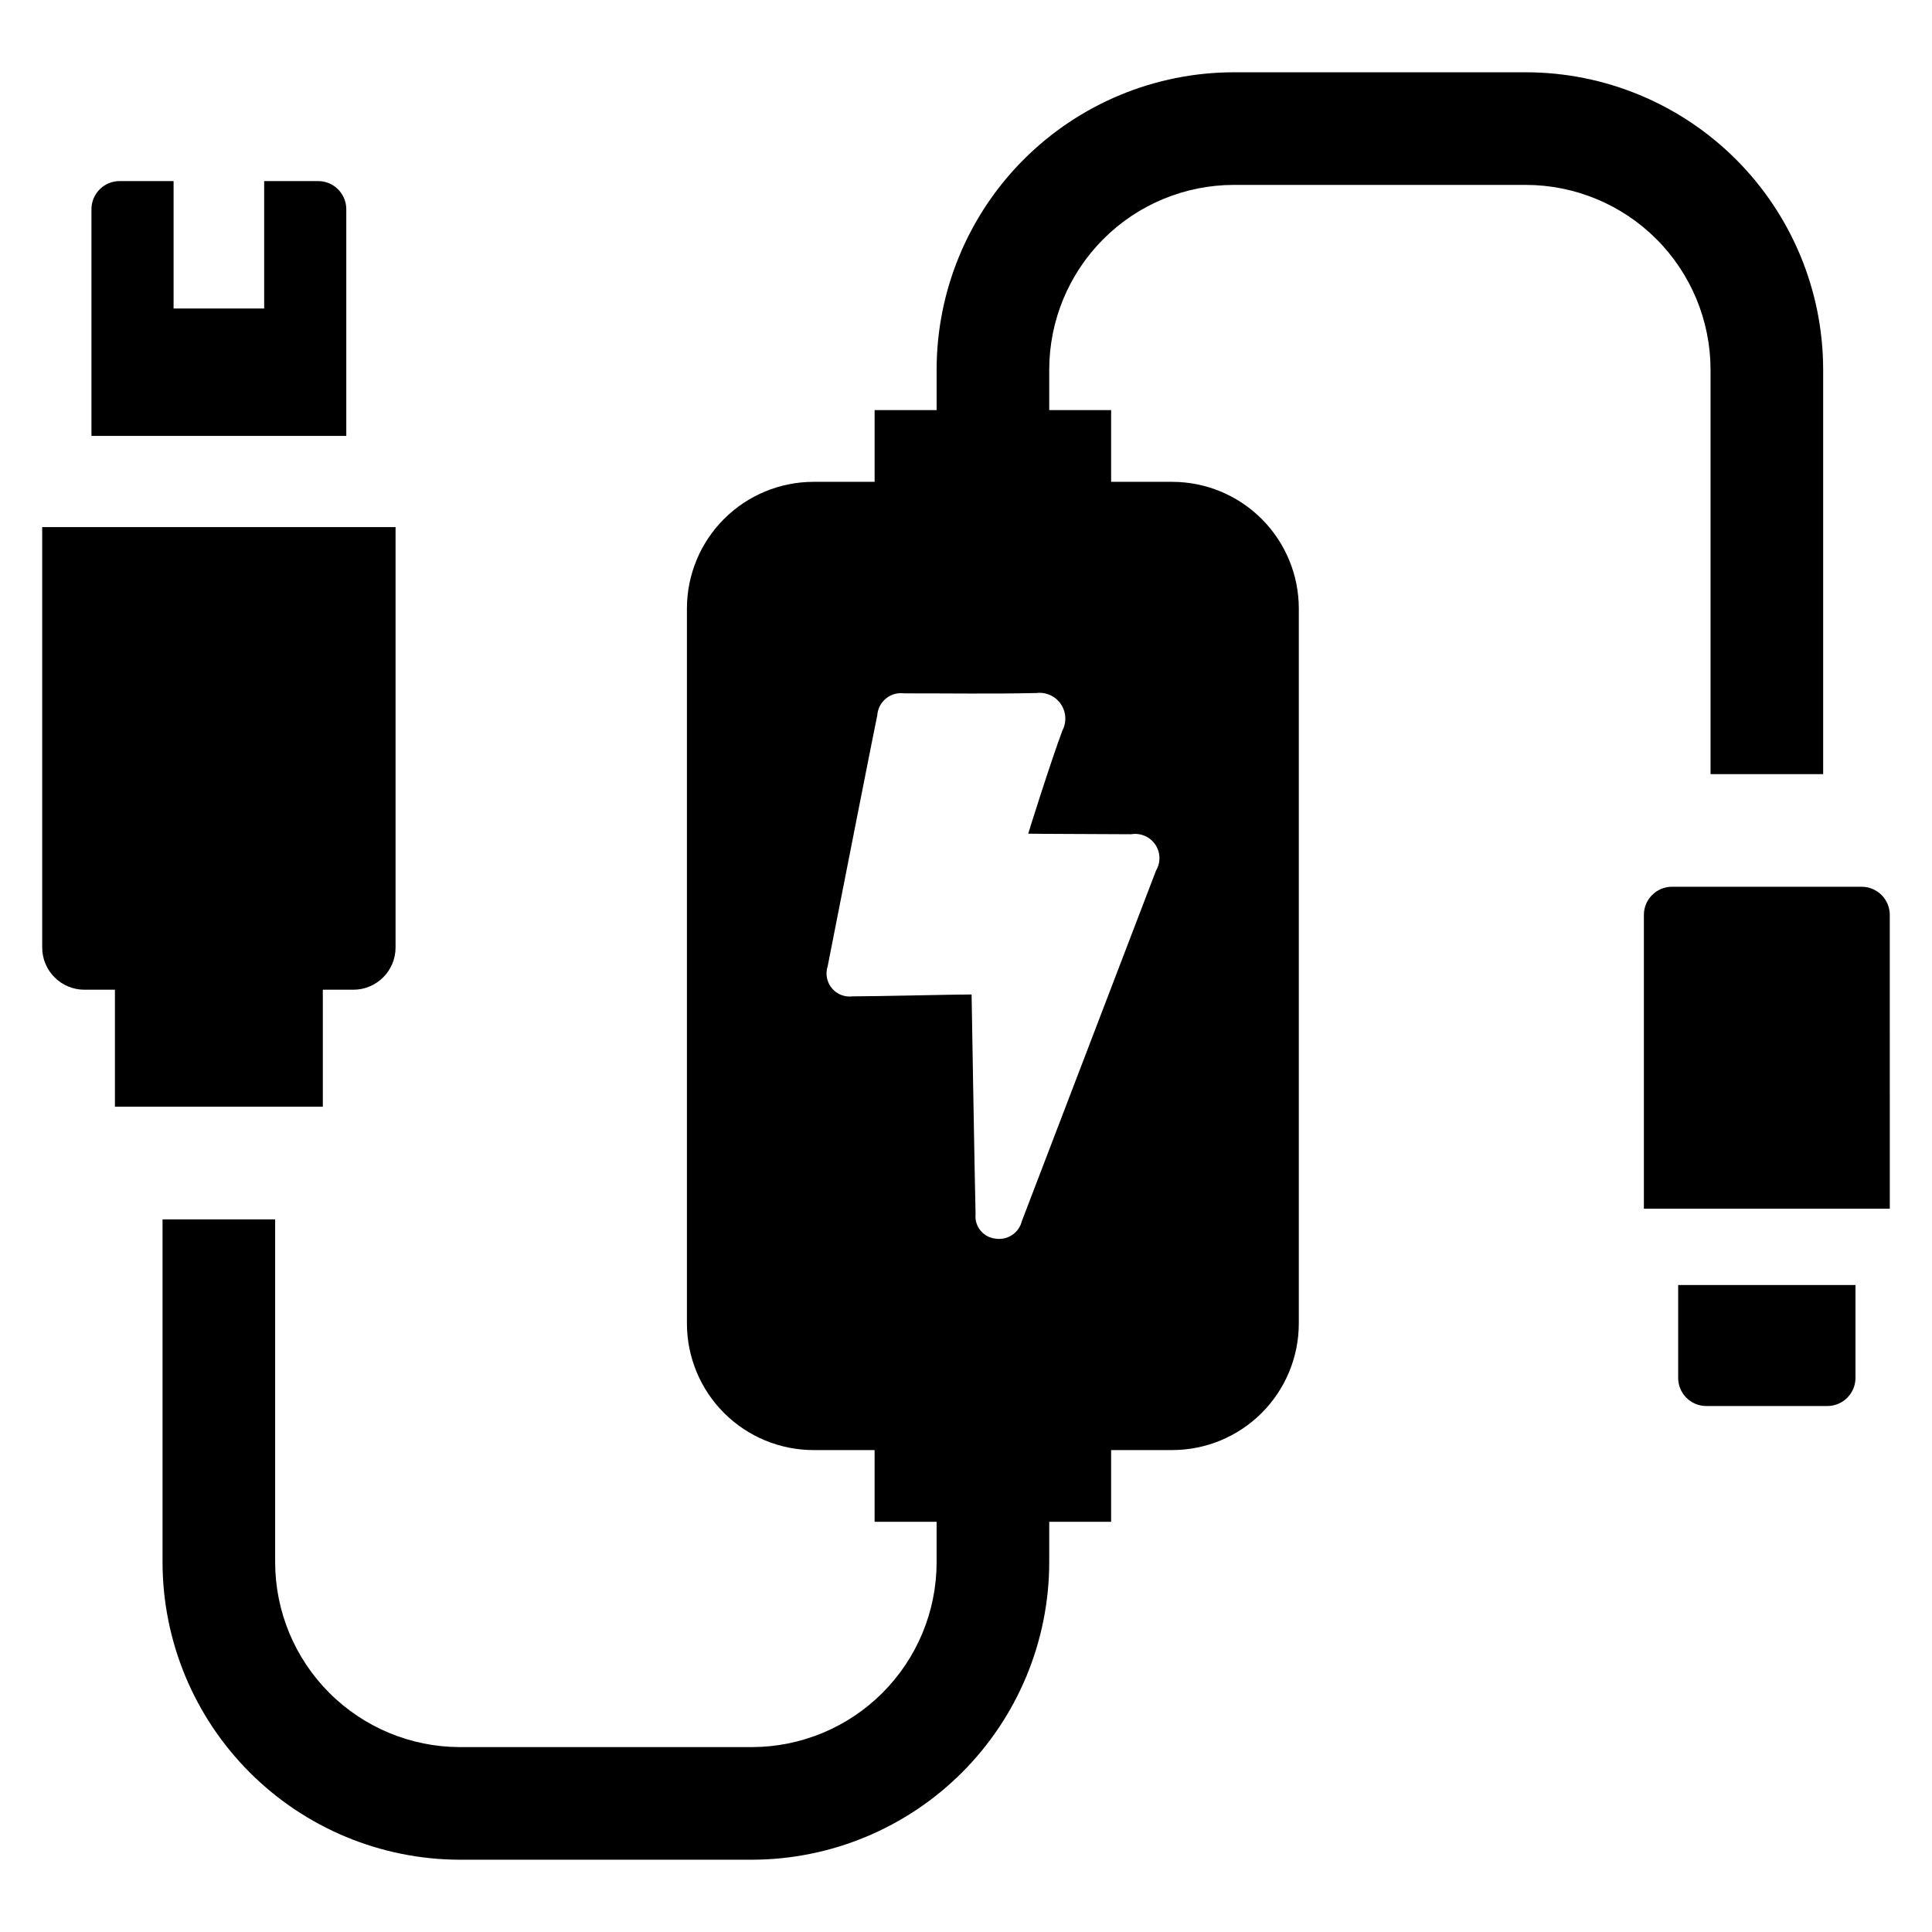 <?xml version="1.0" encoding="UTF-8"?>
<!-- Uploaded to: ICON Repo, www.svgrepo.com, Generator: ICON Repo Mixer Tools -->
<svg fill="#000000" width="800px" height="800px" version="1.1" viewBox="144 144 512 512" xmlns="http://www.w3.org/2000/svg">
 <g>
  <path d="m471 193h77.371c12.973 0.02 25.41 5.18 34.586 14.355 9.172 9.176 14.336 21.613 14.355 34.586v107.21h29.844v-107.21c-0.02-20.891-8.324-40.918-23.098-55.691-14.77-14.77-34.801-23.078-55.688-23.094h-77.371c-20.891 0.016-40.918 8.324-55.688 23.094-14.773 14.773-23.078 34.801-23.098 55.691v10.742h-16.43v19.008h-16.168c-8.902 0-17.441 3.539-23.738 9.836s-9.836 14.836-9.836 23.738v189.45c0 8.902 3.539 17.441 9.836 23.738s14.836 9.832 23.738 9.832h16.164v19.008h16.43v10.723l0.004 0.004c-0.012 12.98-5.172 25.426-14.348 34.605-9.172 9.184-21.617 14.352-34.594 14.375h-77.406c-12.98-0.023-25.422-5.191-34.598-14.375-9.176-9.18-14.336-21.625-14.348-34.605v-90.875h-29.844v90.875c0.023 20.891 8.332 40.922 23.102 55.695 14.77 14.777 34.793 23.094 55.688 23.129h77.406c20.891-0.035 40.918-8.352 55.688-23.129 14.766-14.773 23.074-34.805 23.098-55.695v-10.723h16.402v-19.012h16.164c8.902 0 17.441-3.535 23.738-9.832s9.836-14.836 9.836-23.738v-189.45c0-8.902-3.539-17.441-9.836-23.738s-14.836-9.836-23.738-9.836h-16.164v-19.008h-16.402v-10.742c0.012-12.977 5.176-25.418 14.352-34.594 9.172-9.176 21.613-14.336 34.59-14.348zm-45.453 144.59c-3.144 8.434-8.828 26.492-9.059 27.344 1.207 0.051 19.191 0.098 27.277 0.148v0.004c2.473-0.422 4.961 0.637 6.379 2.707 1.414 2.07 1.496 4.773 0.211 6.926-11.84 30.965-23.691 61.93-35.551 92.887-0.781 3.176-3.894 5.199-7.113 4.625-3.184-0.395-5.473-3.254-5.156-6.449-0.258-10.793-0.902-49.609-1.055-58.242-4.418 0-25.332 0.504-31.625 0.508l0.004 0.004c-2.074 0.238-4.129-0.594-5.445-2.207-1.32-1.617-1.727-3.797-1.074-5.777 3.789-19.355 12.539-63.707 13.145-66.516 0.125-1.746 0.965-3.359 2.324-4.457 1.359-1.102 3.113-1.59 4.844-1.348 11.66-0.016 23.324 0.176 34.98-0.09 2.519-0.32 5.012 0.789 6.461 2.875 1.453 2.086 1.629 4.805 0.453 7.059z"/>
  <path d="m229.55 437.29v-31.004h8.086c6.18 0 11.191-5.008 11.191-11.191v-111.41h-93.645v111.41c0 6.184 5.012 11.191 11.191 11.191h8.082v31.004z"/>
  <path d="m235.77 199.45c0-4.121-3.34-7.461-7.461-7.461h-14.301v33.766h-24.008v-33.766h-14.301c-4.121 0-7.461 3.34-7.461 7.461v60.07h67.531z"/>
  <path d="m637.35 379h-50.246c-4.117 0-7.457 3.34-7.457 7.457v77.863h65.168l-0.004-77.863c0-4.117-3.34-7.461-7.461-7.457z"/>
  <path d="m588.73 509.15c0 1.98 0.785 3.879 2.184 5.277 1.398 1.398 3.297 2.184 5.277 2.184h32.074-0.004c4.121 0 7.461-3.34 7.461-7.461v-24.609h-46.992z"/>
 </g>
</svg>